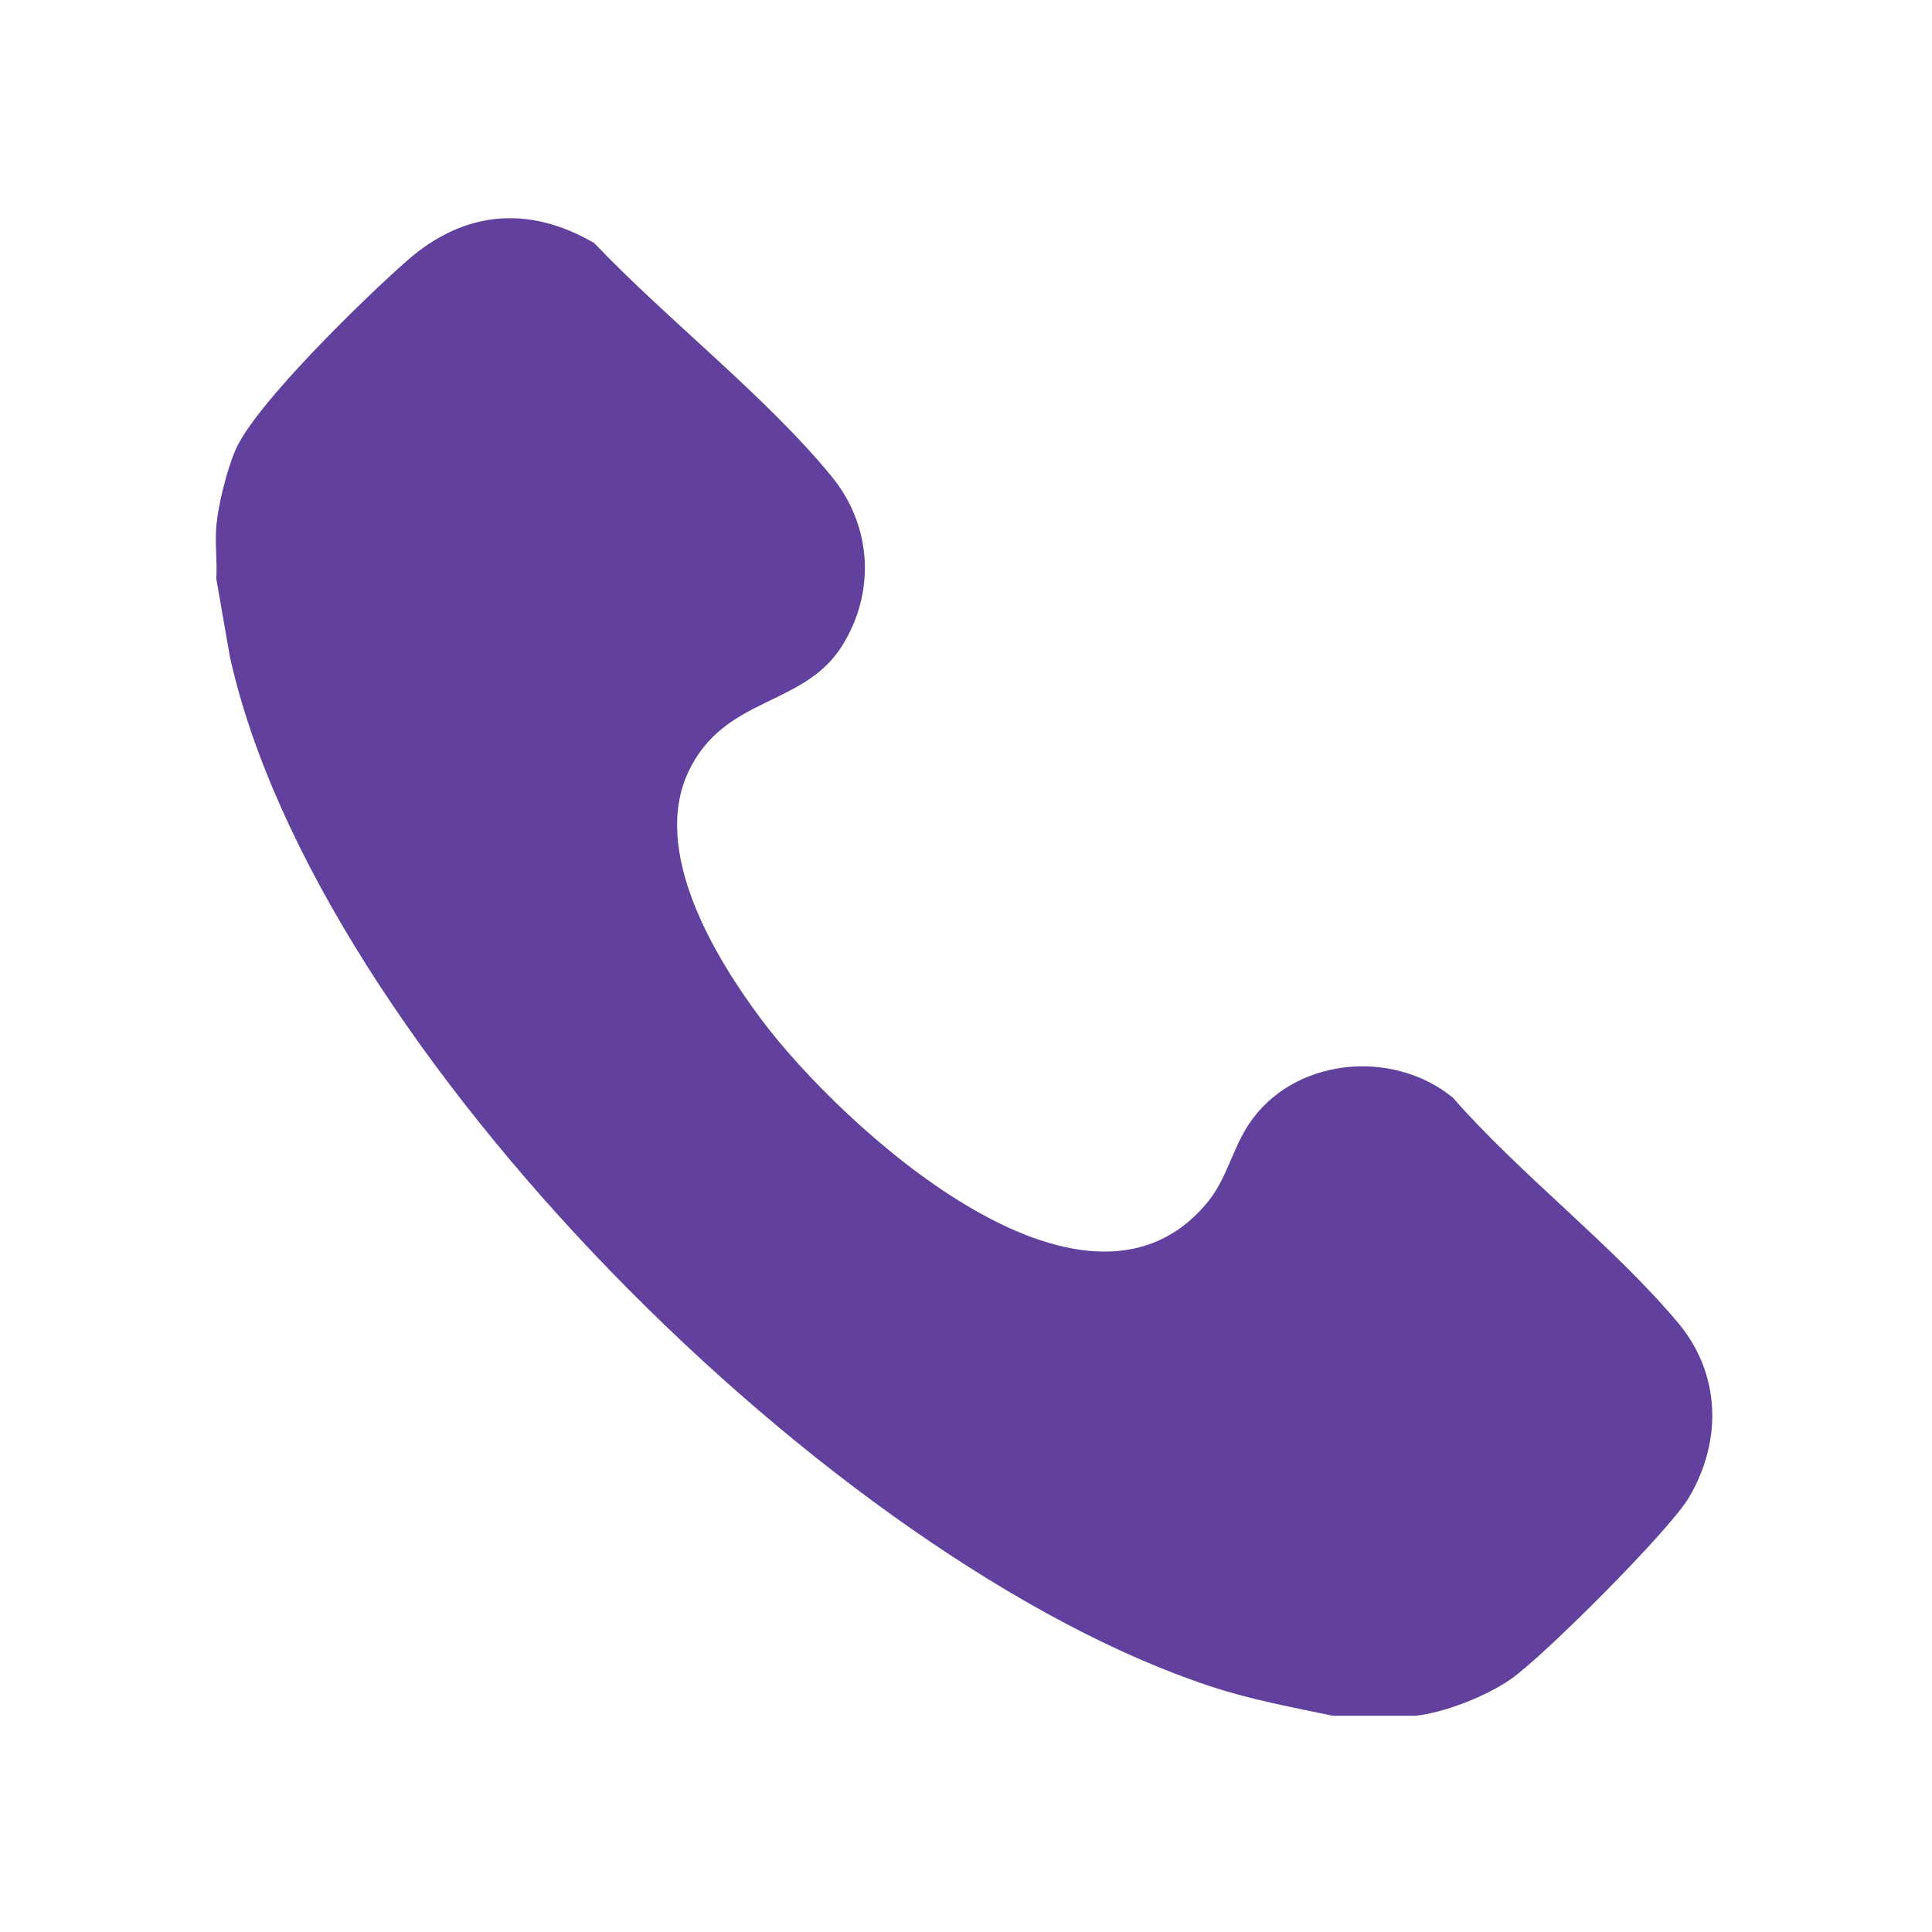 <?xml version="1.0" encoding="UTF-8"?>
<svg id="Layer_1" xmlns="http://www.w3.org/2000/svg" version="1.1" viewBox="0 0 400 400">
  <!-- Generator: Adobe Illustrator 29.6.1, SVG Export Plug-In . SVG Version: 2.1.1 Build 9)  -->
  <defs>
    <style>
      .st0 {
        fill: #62409d;
      }
    </style>
  </defs>
  <path class="st0" d="M292.89,355.23h-16.94c-8.45-1.76-16.92-3.33-25.14-6.03-78.09-25.64-185.16-131.96-203.2-213.15l-2.83-16.23c.22-3.54-.31-7.4,0-10.89.39-4.4,2.19-11.63,3.95-15.72,4.07-9.52,27.1-31.85,35.68-39.36,11.68-10.22,25.11-11.43,38.64-3.51,14.99,15.77,35.49,31.65,49.13,48.3,8.39,10.24,9.17,24.12,2.01,35.31-7.93,12.41-24.29,10.18-31.66,25.83-7.73,16.43,5.31,38.23,15.17,51.38,16.09,21.47,66.69,68.59,92.22,37.86,4.09-4.93,5.15-10.98,8.6-16.21,9.1-13.81,29.67-15.84,42.26-5.57,14.06,16.04,33.04,30.45,46.61,46.59,8.9,10.58,9.22,24.48,2.29,36.21-4.06,6.87-29.97,32.76-36.85,37.59-5.04,3.53-13.83,7-19.92,7.62Z"/>
</svg>